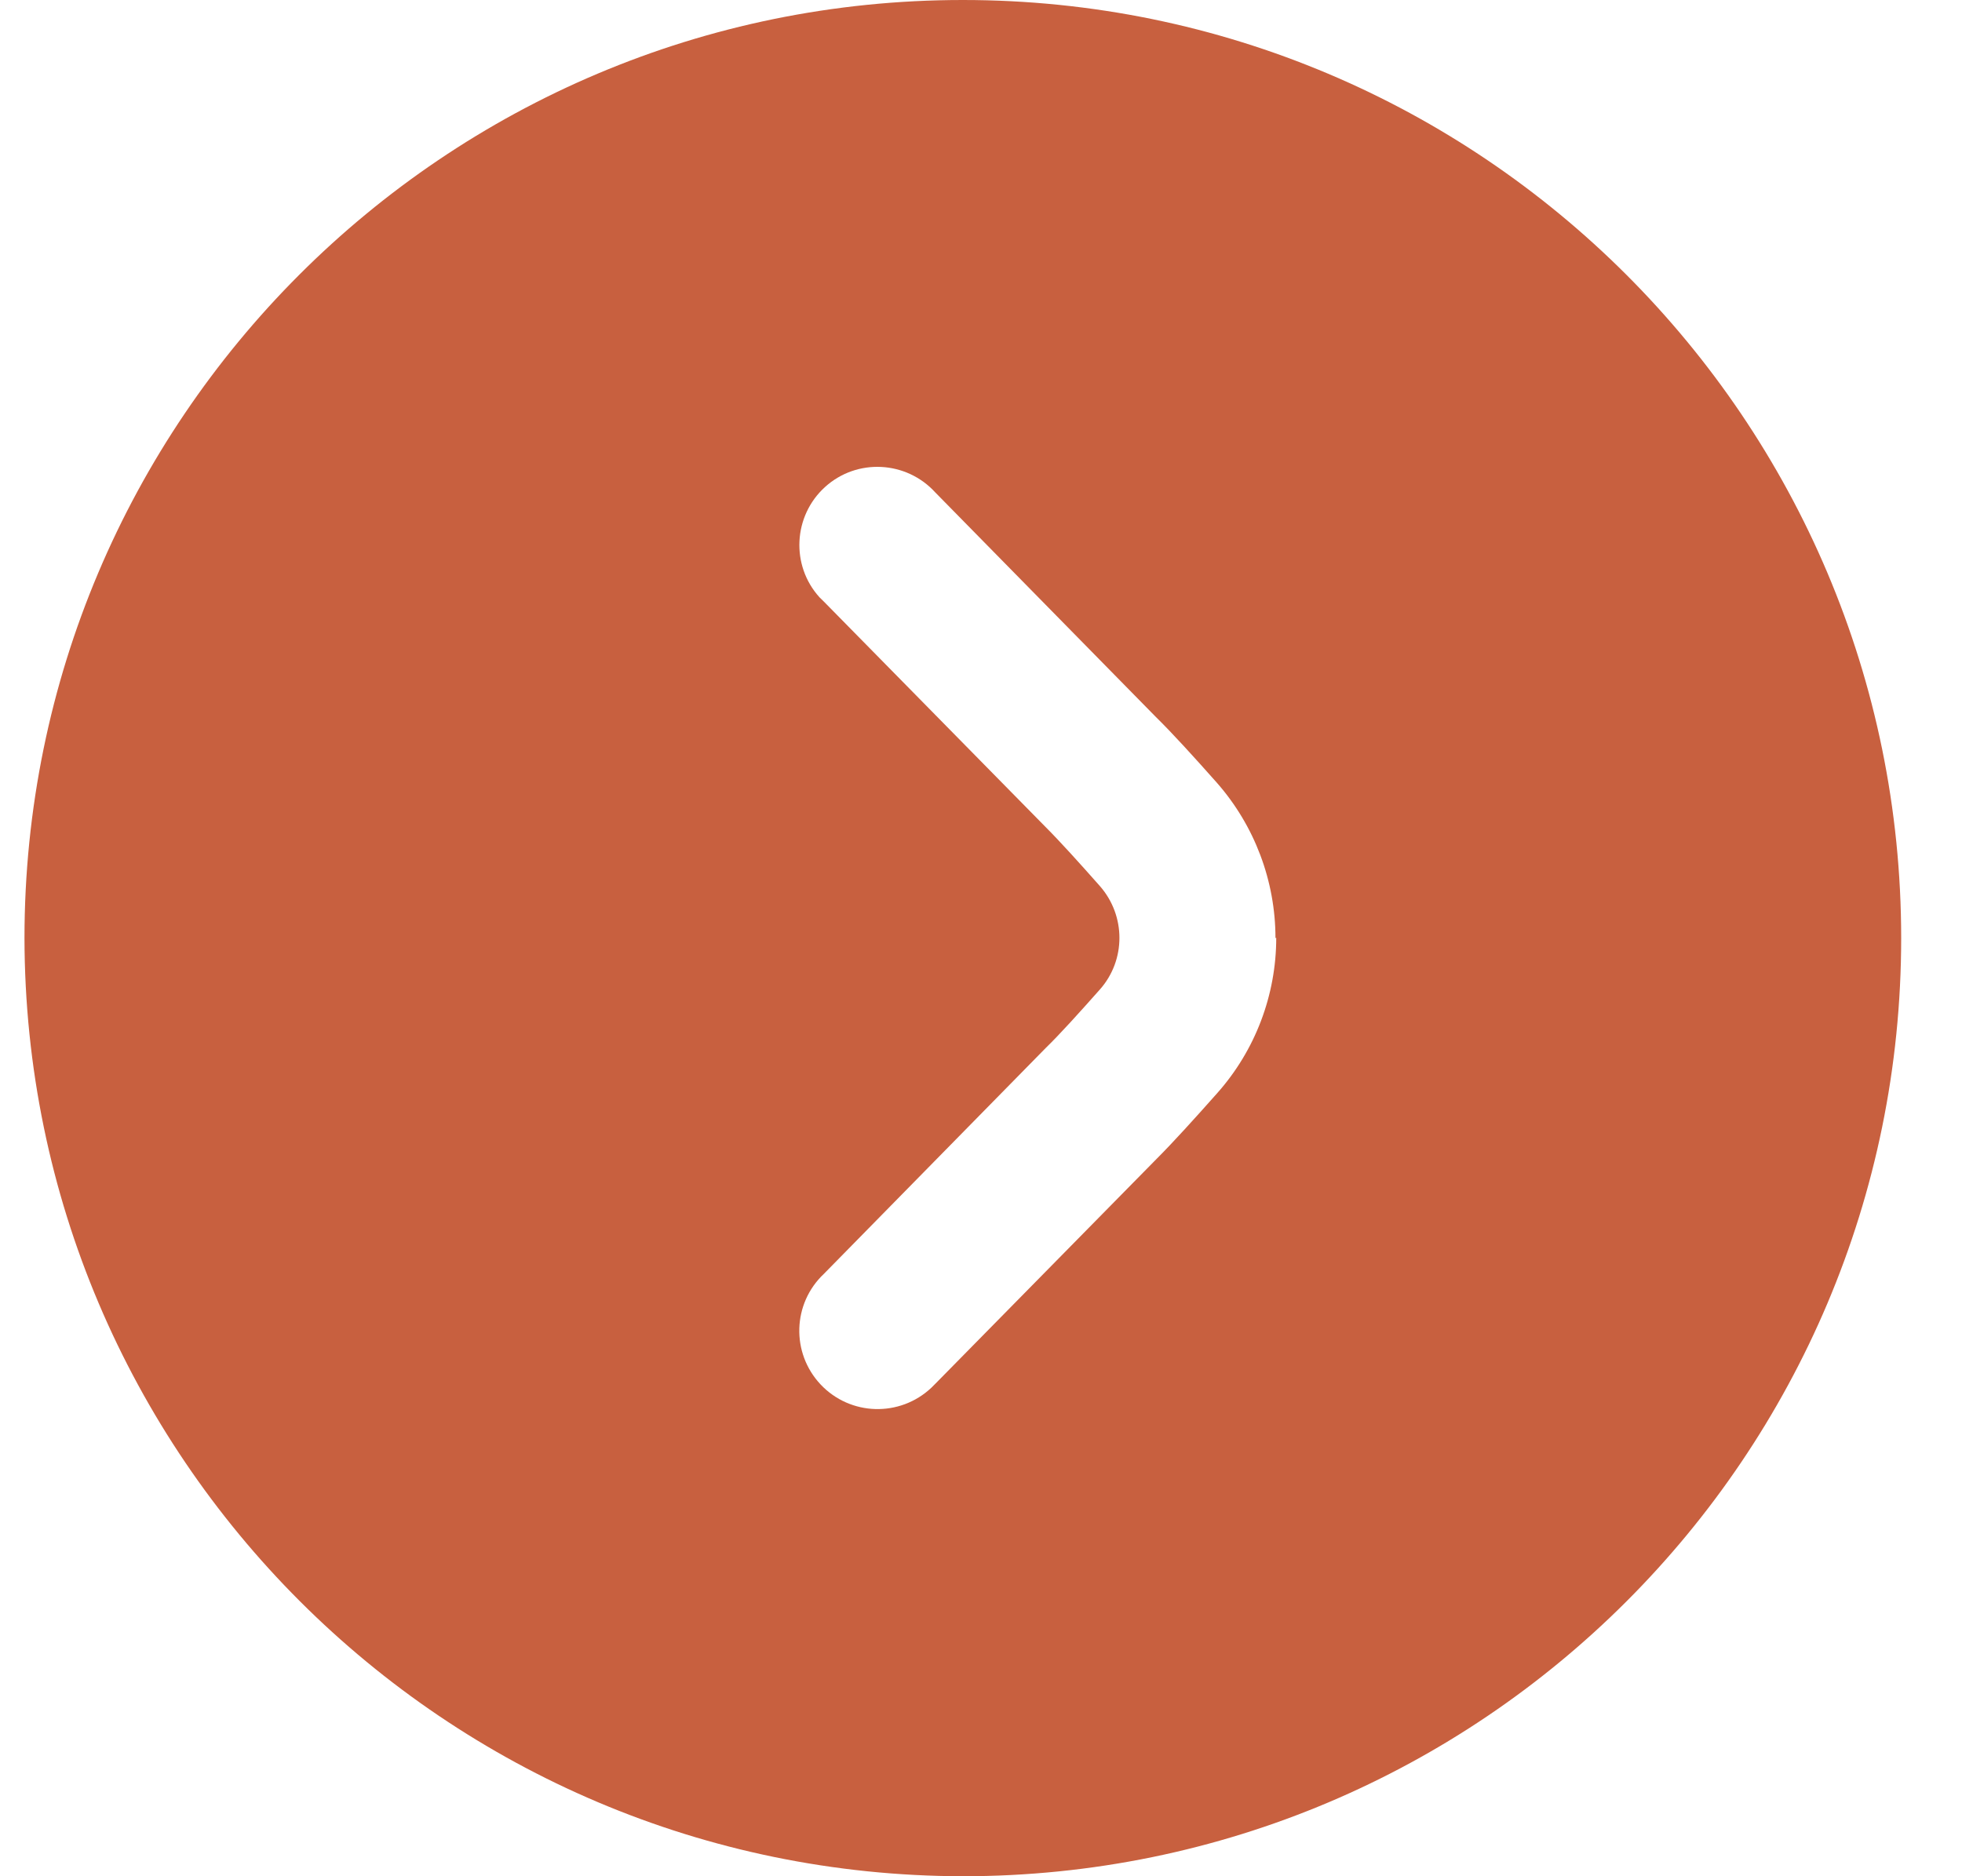 <svg width="23" height="22" viewBox="0 0 23 22" fill="none" xmlns="http://www.w3.org/2000/svg">
<g clip-path="url(#clip0_10297_1515)">
<path d="M0.287 11C0.287 4.924 5.211 0 11.287 0C17.363 0 22.287 4.924 22.287 11C22.287 17.076 17.363 22 11.287 22C5.216 21.991 0.296 17.072 0.287 11ZM14.952 11C14.952 10.33 14.707 9.681 14.265 9.178C13.998 8.877 13.741 8.594 13.552 8.409L10.965 5.775C10.625 5.401 10.045 5.371 9.671 5.711C9.298 6.05 9.268 6.63 9.607 7.004C9.624 7.021 9.641 7.038 9.659 7.055L12.254 9.694C12.426 9.866 12.658 10.123 12.894 10.39C13.199 10.738 13.199 11.258 12.894 11.602C12.658 11.868 12.426 12.126 12.258 12.289L9.659 14.936C9.289 15.284 9.272 15.864 9.62 16.234C9.968 16.603 10.548 16.62 10.918 16.272C10.935 16.255 10.952 16.238 10.969 16.221L13.565 13.582C13.749 13.398 14.003 13.118 14.269 12.818C14.716 12.315 14.961 11.666 14.961 10.996L14.952 11Z" fill="#C8603F"/>
</g>
<defs>
<clipPath id="clip0_10297_1515">
<rect width="22" height="22" fill="white" transform="matrix(1 0 0 -1 0.287 22)"/>
</clipPath>
</defs>
</svg>
